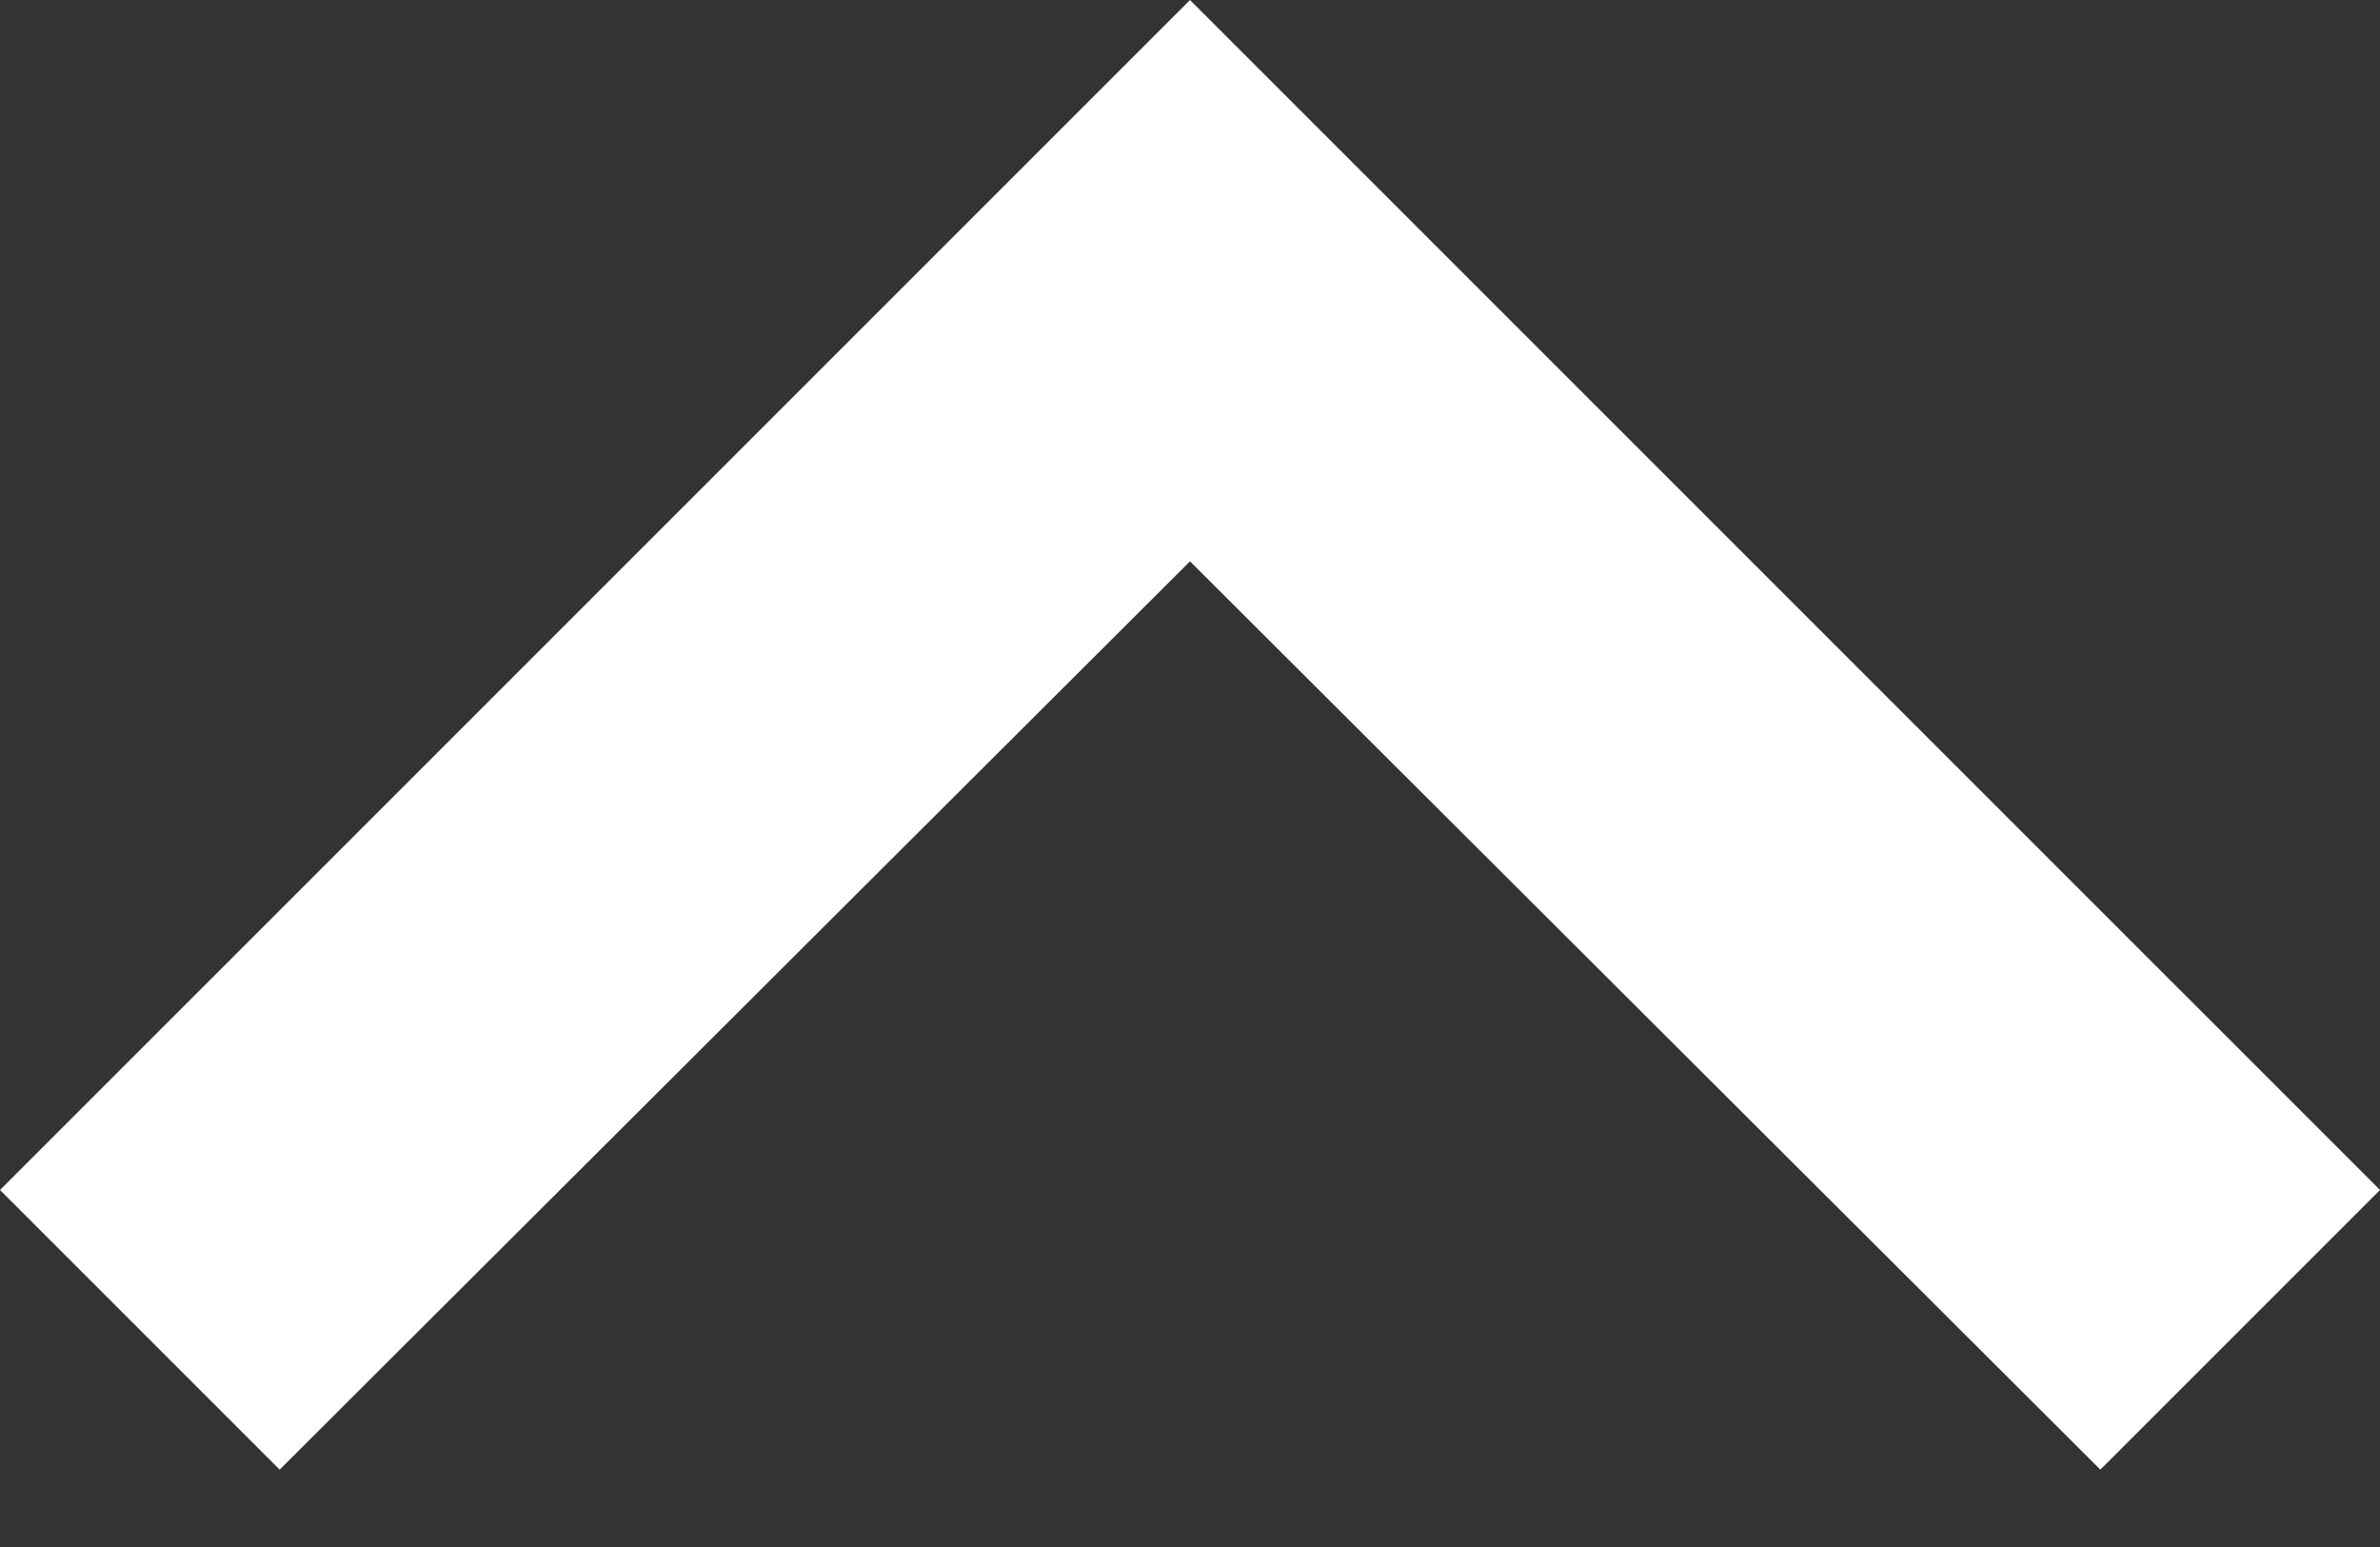 <svg width="20" height="13" viewBox="0 0 20 13" fill="none" xmlns="http://www.w3.org/2000/svg">
<rect x="0" y="0" width="20" height="13" fill="#333333" stroke="none"/>
<path d="M2.35 12.35L10 4.717L17.65 12.35L20 10L10 9.82285e-05L0 10L2.35 12.35Z" fill="white"/>
</svg>
